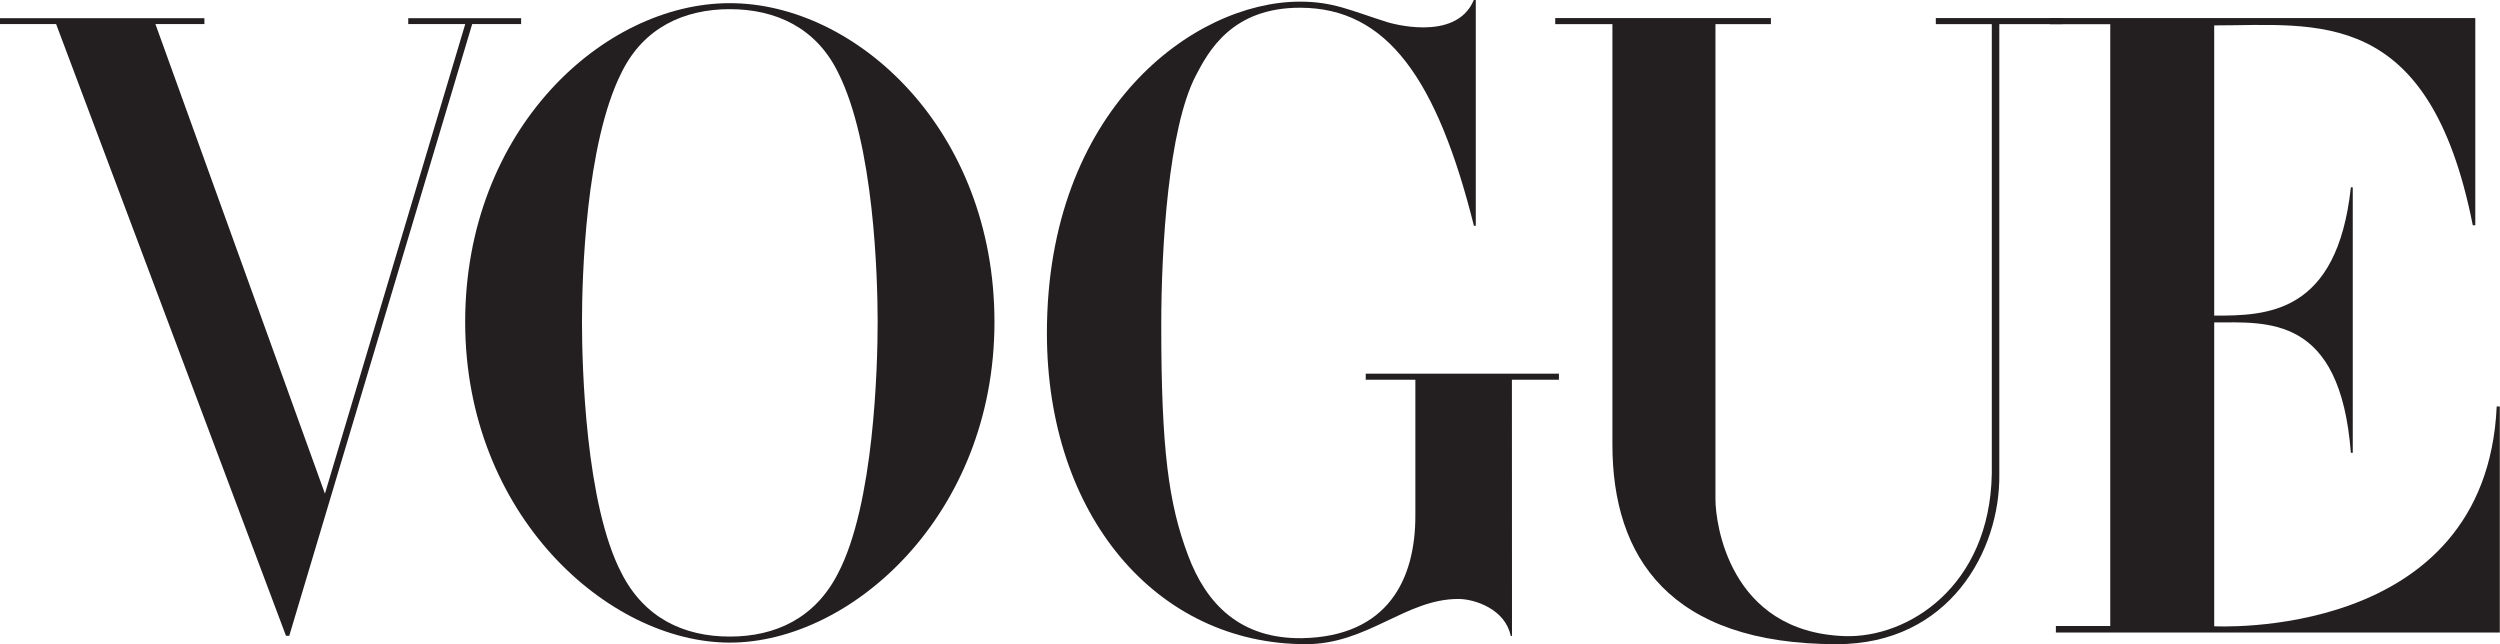 <svg viewBox="0 0 608.22 156.72" xmlns="http://www.w3.org/2000/svg" data-name="LOGO A" id="LOGO_A"><defs><style>.cls-1{fill:#231f20;}</style></defs><title>VOGUE LOGO A</title><path transform="translate(-5.3 -2.88)" d="M504,8.77H518.7V155.18H505.47v1.58h108v-55h-.75c-2.61,57.45-69.11,53.47-69.11,53.47l.38.07V81.32c13,0,30.64-1.87,33.25,31.72h.46V48.45h-.46c-3.35,31-20.59,31.22-33.25,31.22V9.06c25,0,52.3-4.91,62.91,48.63h.61V7.28H504Z" class="cls-1"></path><path transform="translate(-5.3 -2.88)" d="M507.06,8.75V7.28h-30.8V8.75h13.62v109.4c-.5,27.45-20.43,40-35.8,39.49-28.2-1-31.43-27.71-31.43-33.21V8.75h13.49V7.28H383.67V8.75h13.91l0,102.28c0,27.42,13.93,48.57,54.61,48.57,27.28,0,39.8-22.66,39.52-41.45V8.75Z" class="cls-1"></path><path transform="translate(-5.3 -2.88)" d="M373.13,95.27h11.44V93.79h-47v1.48h12.07V128.4c0,15.33-6.61,29.33-27.55,29.74-15.06.21-23.33-8.32-27.74-20.13-4.77-12.64-6.53-25.9-6.53-55.95,0-19.28,1.76-47.88,8.37-60.72,3.12-6,8.82-16.65,25.53-16.58,21,.09,33.17,17.2,42.17,53.05h.45V2.88h-.48c-4.41,10.57-21,5.4-21,5.4-9.19-2.9-13.23-5-21.31-5C295.61,3.31,260,29.63,260,83.92c0,44.35,26.63,75.68,63,75.68,15.06,0,24.25-11,37.1-11,4.05,0,11.45,2.53,12.74,9h.31Z" class="cls-1"></path><path transform="translate(-5.3 -2.88)" d="M218.82,81.22c0,10.58-.83,44.38-9.66,61.18-5.52,10.79-15.08,15.35-26.31,15.35s-20.78-4.56-26.3-15.35c-8.83-16.8-9.66-50.6-9.66-61.18s.83-43.35,9.66-60.77c5.33-10.79,15.08-15.34,26.3-15.34s21,4.55,26.31,15.34c8.83,17.42,9.66,50.19,9.66,60.77m28.42,0c0-46.87-33.67-77.57-64.39-77.57s-64.38,30.7-64.38,77.57,34.77,78,64.38,78,64.39-31.11,64.39-78" class="cls-1"></path><polygon points="99.32 4.42 99.32 5.85 113.19 5.85 79.05 120.1 37.81 5.85 49.73 5.85 49.73 4.42 0 4.42 0 5.85 13.65 5.85 69.58 154.69 70.37 154.69 114.88 5.85 126.78 5.85 126.78 4.42 99.32 4.42" class="cls-1"></polygon></svg>